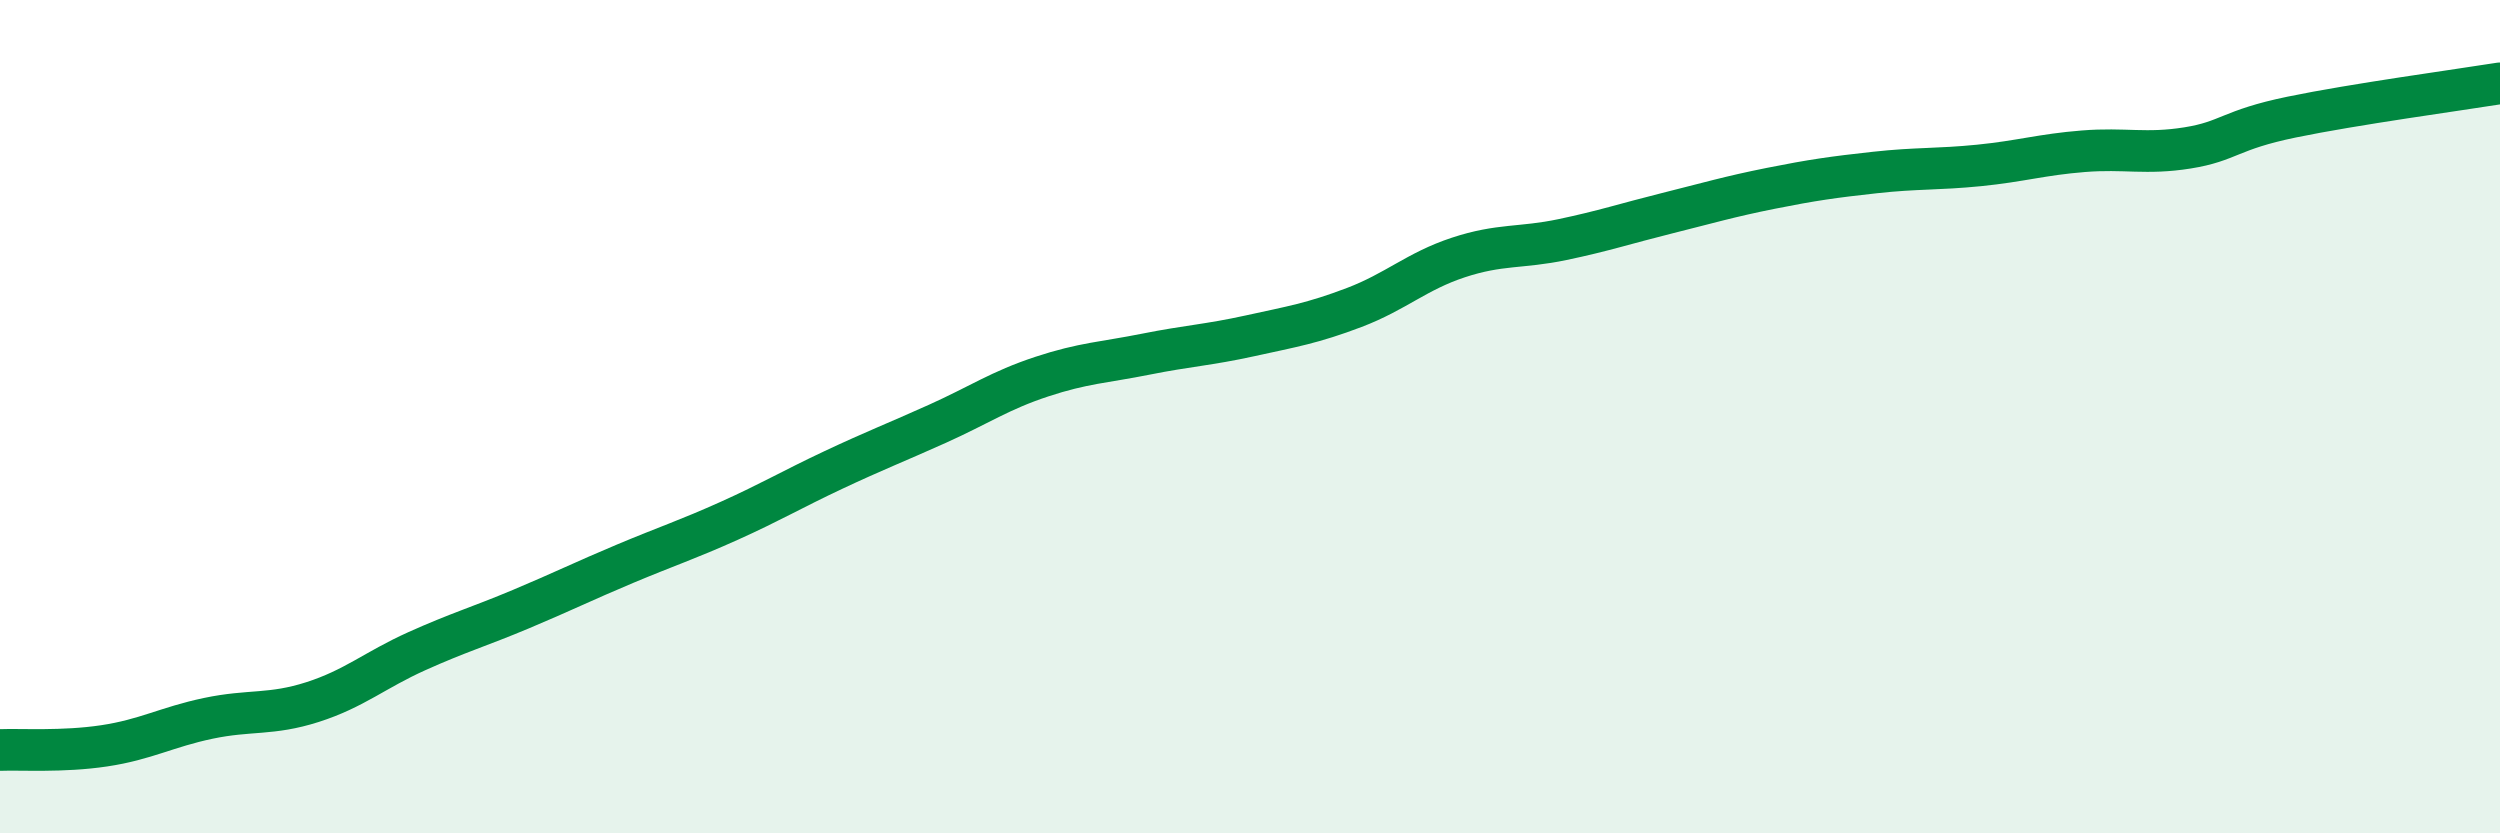 
    <svg width="60" height="20" viewBox="0 0 60 20" xmlns="http://www.w3.org/2000/svg">
      <path
        d="M 0,18 C 0.5,17.98 1.5,18.05 2.5,17.9 C 3.5,17.75 4,17.45 5,17.24 C 6,17.03 6.5,17.17 7.5,16.85 C 8.5,16.53 9,16.08 10,15.63 C 11,15.18 11.5,15.04 12.5,14.62 C 13.5,14.2 14,13.95 15,13.53 C 16,13.11 16.5,12.95 17.5,12.5 C 18.5,12.05 19,11.75 20,11.28 C 21,10.81 21.5,10.62 22.5,10.17 C 23.5,9.72 24,9.37 25,9.04 C 26,8.71 26.5,8.7 27.5,8.5 C 28.5,8.3 29,8.28 30,8.06 C 31,7.84 31.5,7.76 32.5,7.38 C 33.5,7 34,6.51 35,6.18 C 36,5.85 36.5,5.96 37.5,5.75 C 38.5,5.54 39,5.37 40,5.12 C 41,4.87 41.5,4.72 42.5,4.52 C 43.5,4.32 44,4.25 45,4.14 C 46,4.03 46.5,4.07 47.5,3.97 C 48.5,3.87 49,3.71 50,3.63 C 51,3.55 51.5,3.71 52.5,3.55 C 53.5,3.39 53.5,3.12 55,2.81 C 56.5,2.5 59,2.16 60,2L60 20L0 20Z"
        fill="#008740"
        opacity="0.1"
        stroke-linecap="round"
        stroke-linejoin="round"
      />
      <path
        d="M 0,18 C 0.5,17.98 1.5,18.05 2.5,17.9 C 3.5,17.75 4,17.45 5,17.24 C 6,17.03 6.5,17.17 7.5,16.85 C 8.5,16.53 9,16.08 10,15.63 C 11,15.18 11.5,15.04 12.5,14.62 C 13.5,14.2 14,13.95 15,13.53 C 16,13.11 16.5,12.95 17.5,12.5 C 18.5,12.05 19,11.75 20,11.28 C 21,10.81 21.5,10.62 22.5,10.17 C 23.5,9.72 24,9.37 25,9.04 C 26,8.71 26.5,8.7 27.5,8.5 C 28.5,8.3 29,8.28 30,8.06 C 31,7.84 31.5,7.76 32.5,7.38 C 33.5,7 34,6.51 35,6.18 C 36,5.85 36.5,5.96 37.5,5.75 C 38.5,5.54 39,5.37 40,5.12 C 41,4.87 41.5,4.72 42.5,4.52 C 43.5,4.32 44,4.25 45,4.14 C 46,4.03 46.5,4.07 47.5,3.97 C 48.5,3.87 49,3.71 50,3.63 C 51,3.55 51.5,3.71 52.5,3.55 C 53.5,3.39 53.5,3.12 55,2.81 C 56.5,2.5 59,2.16 60,2"
        stroke="#008740"
        stroke-width="1"
        fill="none"
        stroke-linecap="round"
        stroke-linejoin="round"
      />
    </svg>
  